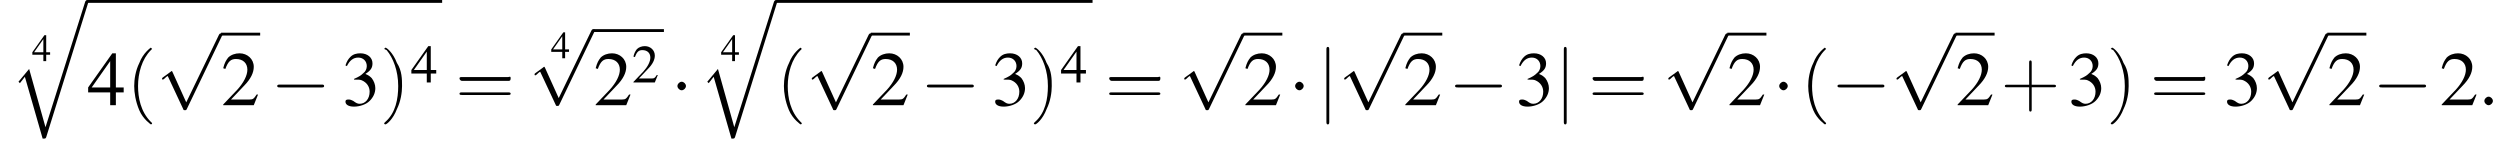 <?xml version='1.0' encoding='UTF-8'?>
<!---5.7-->
<svg version='1.1' xmlns='http://www.w3.org/2000/svg' xmlns:xlink='http://www.w3.org/1999/xlink' width='351.7pt' height='20.6pt' viewBox='60.8 81.1 351.7 20.6'>
<defs>
<use id='g20-50' xlink:href='#g8-50' transform='scale(.7)'/>
<use id='g20-52' xlink:href='#g8-52' transform='scale(.7)'/>
<use id='g25-40' xlink:href='#g17-40' transform='scale(1.8)'/>
<use id='g25-41' xlink:href='#g17-41' transform='scale(1.8)'/>
<use id='g25-43' xlink:href='#g17-43' transform='scale(1.8)'/>
<use id='g25-61' xlink:href='#g17-61' transform='scale(1.8)'/>
<path id='g17-40' d='M2 1.4C2 1.4 2 1.4 1.9 1.3C1.1 .5 .9-.6 .9-1.5C.9-2.5 1.2-3.6 1.9-4.3C2-4.4 2-4.4 2-4.4C2-4.4 1.9-4.5 1.9-4.5C1.9-4.5 1.3-4.1 1-3.3C.7-2.7 .6-2 .6-1.5C.6-1 .7-.3 1 .4C1.3 1.1 1.9 1.5 1.9 1.5C1.9 1.5 2 1.5 2 1.4Z'/>
<path id='g17-41' d='M1.7-1.5C1.7-2 1.7-2.7 1.3-3.3C1-4.1 .5-4.5 .4-4.5C.4-4.5 .3-4.4 .3-4.4C.3-4.4 .3-4.4 .5-4.3C1-3.7 1.4-2.7 1.4-1.5C1.4-.5 1.2 .6 .4 1.3C.3 1.4 .3 1.4 .3 1.4C.3 1.5 .4 1.5 .4 1.5C.5 1.5 1 1.1 1.3 .3C1.6-.3 1.7-1 1.7-1.5Z'/>
<path id='g17-43' d='M2.4-1.4H4.1C4.2-1.4 4.3-1.4 4.3-1.5S4.2-1.6 4.1-1.6H2.4V-3.3C2.4-3.4 2.4-3.5 2.3-3.5S2.2-3.4 2.2-3.3V-1.6H.5C.4-1.6 .3-1.6 .3-1.5S.4-1.4 .5-1.4H2.2V.3C2.2 .4 2.2 .5 2.3 .5S2.4 .4 2.4 .3V-1.4Z'/>
<path id='g17-61' d='M4.1-1.9C4.2-1.9 4.3-1.9 4.3-2.1S4.2-2.2 4.1-2.2H.5C.4-2.2 .3-2.2 .3-2.1S.4-1.9 .5-1.9H4.1ZM4.1-.8C4.2-.8 4.3-.8 4.3-.9S4.2-1 4.1-1H.5C.4-1 .3-1 .3-.9S.4-.8 .5-.8H4.1Z'/>
<path id='g1-113' d='M5 17.5L2.7 9.3L1.2 11.1L1.4 11.3L2.1 10.4L4.6 19.1C5 19.1 5 19.1 5.1 18.9L11 0C11.1-.2 11.1-.2 11.1-.2C11.1-.3 11-.4 10.9-.4C10.7-.4 10.7-.3 10.6-.2L5 17.5Z'/>
<use id='g16-52' xlink:href='#g8-52' transform='scale(.5)'/>
<path id='g8-50' d='M5.2-1.5L5-1.5C4.6-.9 4.5-.8 4-.8H1.4L3.2-2.7C4.2-3.7 4.6-4.6 4.6-5.4C4.6-6.5 3.7-7.3 2.6-7.3C2-7.3 1.4-7.1 1-6.7C.7-6.3 .5-6 .3-5.2L.6-5.1C1-6.2 1.4-6.5 2.1-6.5C3.1-6.5 3.7-5.9 3.7-5C3.7-4.2 3.2-3.2 2.3-2.2L.3-.1V0H4.6L5.2-1.5Z'/>
<path id='g8-51' d='M1.7-3.6C2.3-3.6 2.6-3.6 2.8-3.5C3.5-3.2 3.9-2.6 3.9-1.9C3.9-.9 3.3-.2 2.5-.2C2.2-.2 2-.3 1.6-.6C1.2-.8 1.1-.8 .9-.8C.6-.8 .5-.7 .5-.5C.5-.1 .9 .2 1.7 .2C2.5 .2 3.4-.1 3.9-.6S4.7-1.7 4.7-2.4C4.7-2.9 4.5-3.4 4.2-3.8C4-4 3.8-4.2 3.3-4.4C4.1-4.9 4.3-5.3 4.3-5.9C4.3-6.7 3.6-7.3 2.6-7.3C2.1-7.3 1.6-7.2 1.2-6.8C.9-6.5 .7-6.2 .5-5.6L.7-5.5C1.1-6.3 1.6-6.7 2.3-6.7C3-6.7 3.5-6.2 3.5-5.5C3.5-5.1 3.3-4.7 3-4.5C2.7-4.2 2.4-4 1.7-3.7V-3.6Z'/>
<path id='g8-52' d='M5.1-2.5H4V-7.3H3.5L.1-2.5V-1.8H3.2V0H4V-1.8H5.1V-2.5ZM3.2-2.5H.6L3.2-6.2V-2.5Z'/>
<path id='g12-58' d='M2.1-.6C2.1-.9 1.8-1.2 1.5-1.2S.9-.9 .9-.6S1.2 0 1.5 0S2.1-.3 2.1-.6Z'/>
<use id='g24-50' xlink:href='#g8-50'/>
<use id='g24-51' xlink:href='#g8-51'/>
<use id='g24-52' xlink:href='#g8-52'/>
<path id='g6-0' d='M7.2-2.5C7.3-2.5 7.5-2.5 7.5-2.7S7.3-2.9 7.2-2.9H1.3C1.1-2.9 .9-2.9 .9-2.7S1.1-2.5 1.3-2.5H7.2Z'/>
<path id='g6-1' d='M2.1-2.7C2.1-3 1.8-3.3 1.5-3.3S.9-3 .9-2.7S1.2-2.1 1.5-2.1S2.1-2.4 2.1-2.7Z'/>
<path id='g6-106' d='M1.7-7.8C1.7-8 1.7-8.2 1.5-8.2S1.3-8 1.3-7.8V2.3C1.3 2.5 1.3 2.7 1.5 2.7S1.7 2.5 1.7 2.3V-7.8Z'/>
<path id='g6-112' d='M4.2 9.3L2.3 5.1C2.2 4.9 2.2 4.9 2.2 4.9C2.1 4.9 2.1 4.9 2 5L.9 5.8C.8 5.9 .8 5.9 .8 5.9C.8 6 .8 6.1 .9 6.1C1 6.1 1.2 5.9 1.3 5.8C1.3 5.8 1.5 5.6 1.6 5.6L3.8 10.3C3.8 10.4 3.9 10.4 4 10.4C4.2 10.4 4.2 10.4 4.3 10.2L9.2 0C9.3-.2 9.3-.2 9.3-.2C9.3-.3 9.2-.4 9.1-.4C9-.4 8.9-.4 8.8-.2L4.2 9.3Z'/>
</defs>
<g id='page1'>

<use x='65.3' y='89.7' xlink:href='#g16-52'/>
<use x='62.2' y='81.5' xlink:href='#g1-113'/>
<rect x='73.1' y='81.1' height='.4' width='49.9'/>
<use x='73.1' y='95.9' xlink:href='#g24-52'/>
<use x='78.6' y='95.9' xlink:href='#g25-40'/>
<use x='82.8' y='86.2' xlink:href='#g6-112'/>
<rect x='91.9' y='85.7' height='.4' width='5.5'/>
<use x='91.9' y='95.9' xlink:href='#g24-50'/>
<use x='98.9' y='95.9' xlink:href='#g6-0'/>
<use x='108.9' y='95.9' xlink:href='#g24-51'/>
<use x='114.3' y='95.9' xlink:href='#g25-41'/>
<use x='118.6' y='92.7' xlink:href='#g20-52'/>
<use x='124.9' y='95.9' xlink:href='#g25-61'/>
<use x='138.3' y='89.3' xlink:href='#g16-52'/>
<use x='135.2' y='85.6' xlink:href='#g6-112'/>
<rect x='144.3' y='85.2' height='.4' width='9.9'/>
<use x='144.3' y='95.9' xlink:href='#g24-50'/>
<use x='149.7' y='92.7' xlink:href='#g20-50'/>
<use x='155.2' y='95.9' xlink:href='#g6-1'/>
<use x='162.2' y='89.7' xlink:href='#g16-52'/>
<use x='159.1' y='81.5' xlink:href='#g1-113'/>
<rect x='170' y='81.1' height='.4' width='44.5'/>
<use x='170' y='95.9' xlink:href='#g25-40'/>
<use x='174.2' y='86.2' xlink:href='#g6-112'/>
<rect x='183.3' y='85.7' height='.4' width='5.5'/>
<use x='183.3' y='95.9' xlink:href='#g24-50'/>
<use x='190.3' y='95.9' xlink:href='#g6-0'/>
<use x='200.3' y='95.9' xlink:href='#g24-51'/>
<use x='205.7' y='95.9' xlink:href='#g25-41'/>
<use x='210' y='92.7' xlink:href='#g20-52'/>
<use x='216.3' y='95.9' xlink:href='#g25-61'/>
<use x='226.6' y='86.2' xlink:href='#g6-112'/>
<rect x='235.7' y='85.7' height='.4' width='5.5'/>
<use x='235.7' y='95.9' xlink:href='#g24-50'/>
<use x='242.1' y='95.9' xlink:href='#g6-1'/>
<use x='246.1' y='95.9' xlink:href='#g6-106'/>
<use x='249.1' y='86.2' xlink:href='#g6-112'/>
<rect x='258.2' y='85.7' height='.4' width='5.5'/>
<use x='258.2' y='95.9' xlink:href='#g24-50'/>
<use x='264.6' y='95.9' xlink:href='#g6-0'/>
<use x='274' y='95.9' xlink:href='#g24-51'/>
<use x='279.5' y='95.9' xlink:href='#g6-106'/>
<use x='284.3' y='95.9' xlink:href='#g25-61'/>
<use x='294.7' y='86.2' xlink:href='#g6-112'/>
<rect x='303.8' y='85.7' height='.4' width='5.5'/>
<use x='303.8' y='95.9' xlink:href='#g24-50'/>
<use x='310.2' y='95.9' xlink:href='#g6-1'/>
<use x='314.1' y='95.9' xlink:href='#g25-40'/>
<use x='318.4' y='95.9' xlink:href='#g6-0'/>
<use x='326.8' y='86.2' xlink:href='#g6-112'/>
<rect x='335.9' y='85.7' height='.4' width='5.5'/>
<use x='335.9' y='95.9' xlink:href='#g24-50'/>
<use x='342.3' y='95.9' xlink:href='#g25-43'/>
<use x='351.7' y='95.9' xlink:href='#g24-51'/>
<use x='357.2' y='95.9' xlink:href='#g25-41'/>
<use x='363.3' y='95.9' xlink:href='#g25-61'/>
<use x='373.6' y='95.9' xlink:href='#g24-51'/>
<use x='379.1' y='86.2' xlink:href='#g6-112'/>
<rect x='388.2' y='85.7' height='.4' width='5.5'/>
<use x='388.2' y='95.9' xlink:href='#g24-50'/>
<use x='394.6' y='95.9' xlink:href='#g6-0'/>
<use x='404' y='95.9' xlink:href='#g24-50'/>
<use x='409.4' y='95.9' xlink:href='#g12-58'/>
</g>
</svg>